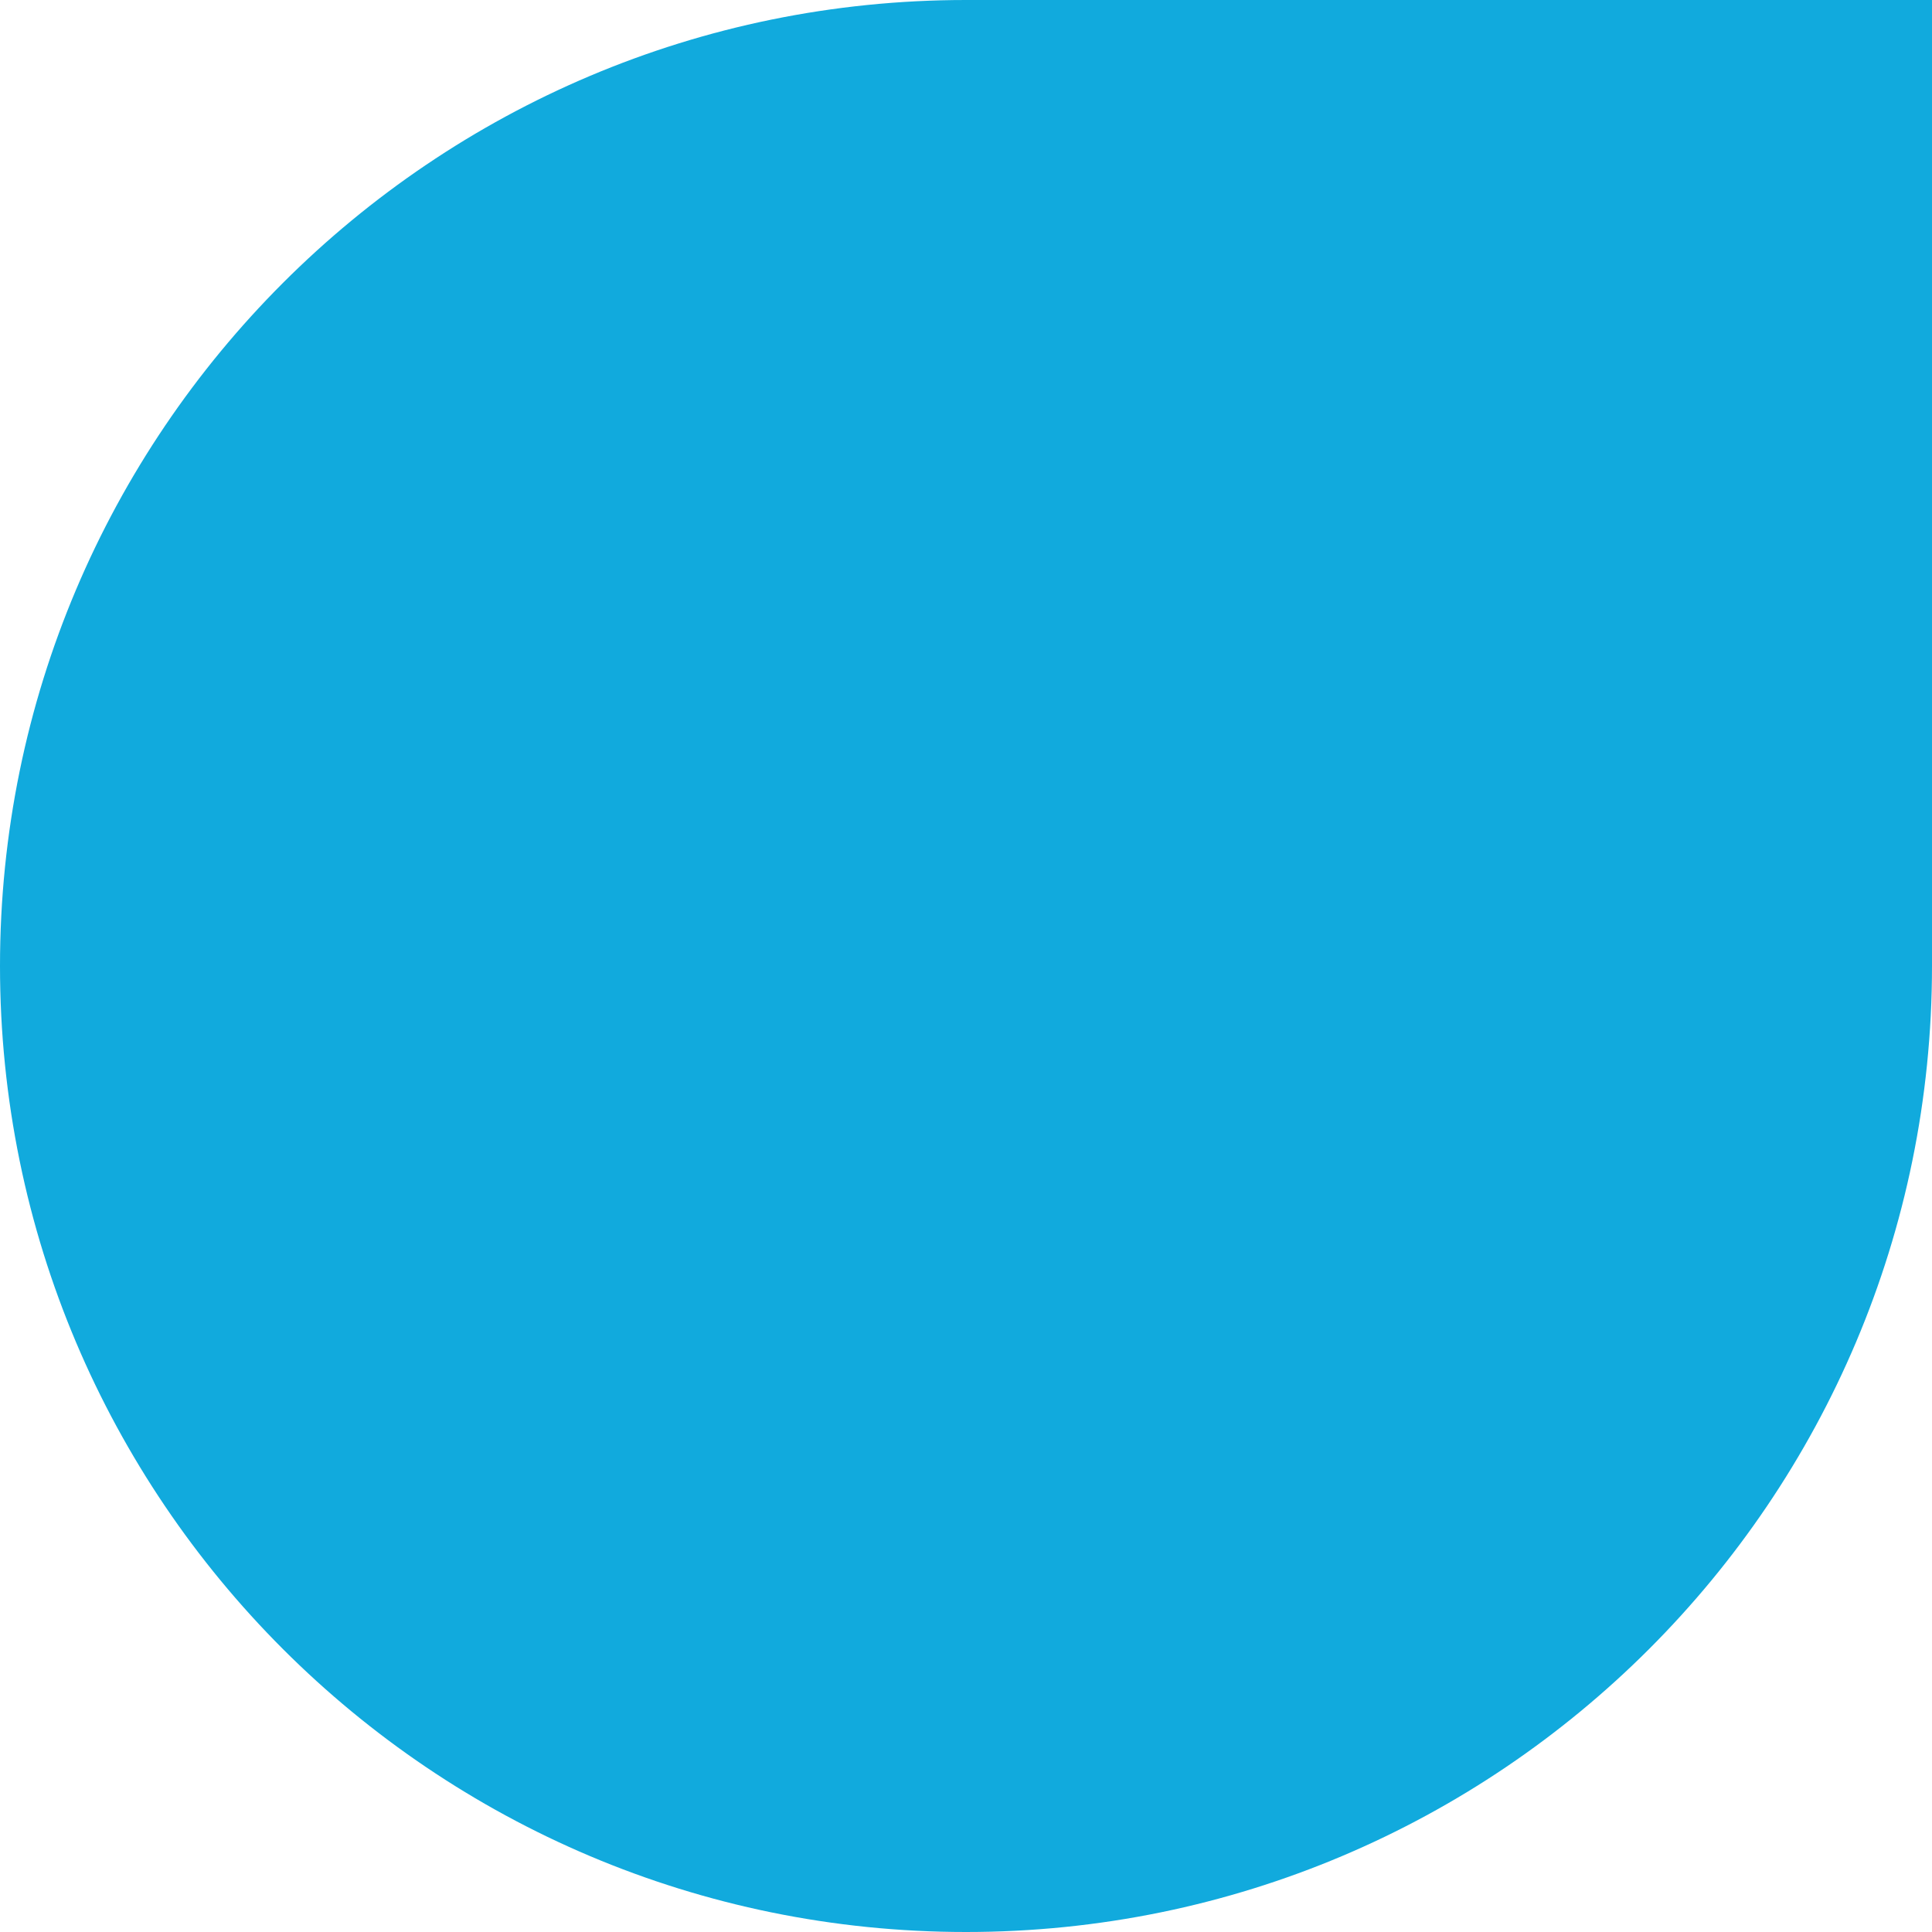 <?xml version="1.0" encoding="UTF-8"?>
<svg width="430px" height="430px" viewBox="0 0 430 430" version="1.1" xmlns="http://www.w3.org/2000/svg" xmlns:xlink="http://www.w3.org/1999/xlink">
    <title>Mask Copy 7</title>
    <g id="1.0-|-Visual-Design-Desktop" stroke="none" stroke-width="1" fill="none" fill-rule="evenodd">
        <g id="1.0-|-Valicare---Home" transform="translate(-1066, -1266)" fill="#11AADD">
            <g id="Hoe-werkt-het?" transform="translate(0, 1177)">
                <path d="M1281,89 C1399.741,89 1496,185.259 1496,304 C1496,422.741 1399.741,519 1281,519 L1066,519 L1066,519 L1066,304 C1066,185.259 1162.259,89 1281,89 Z" id="Mask-Copy-7" transform="translate(1281, 304) scale(-1, -1) translate(-1281, -304) "></path>
            </g>
        </g>
    </g>
</svg>